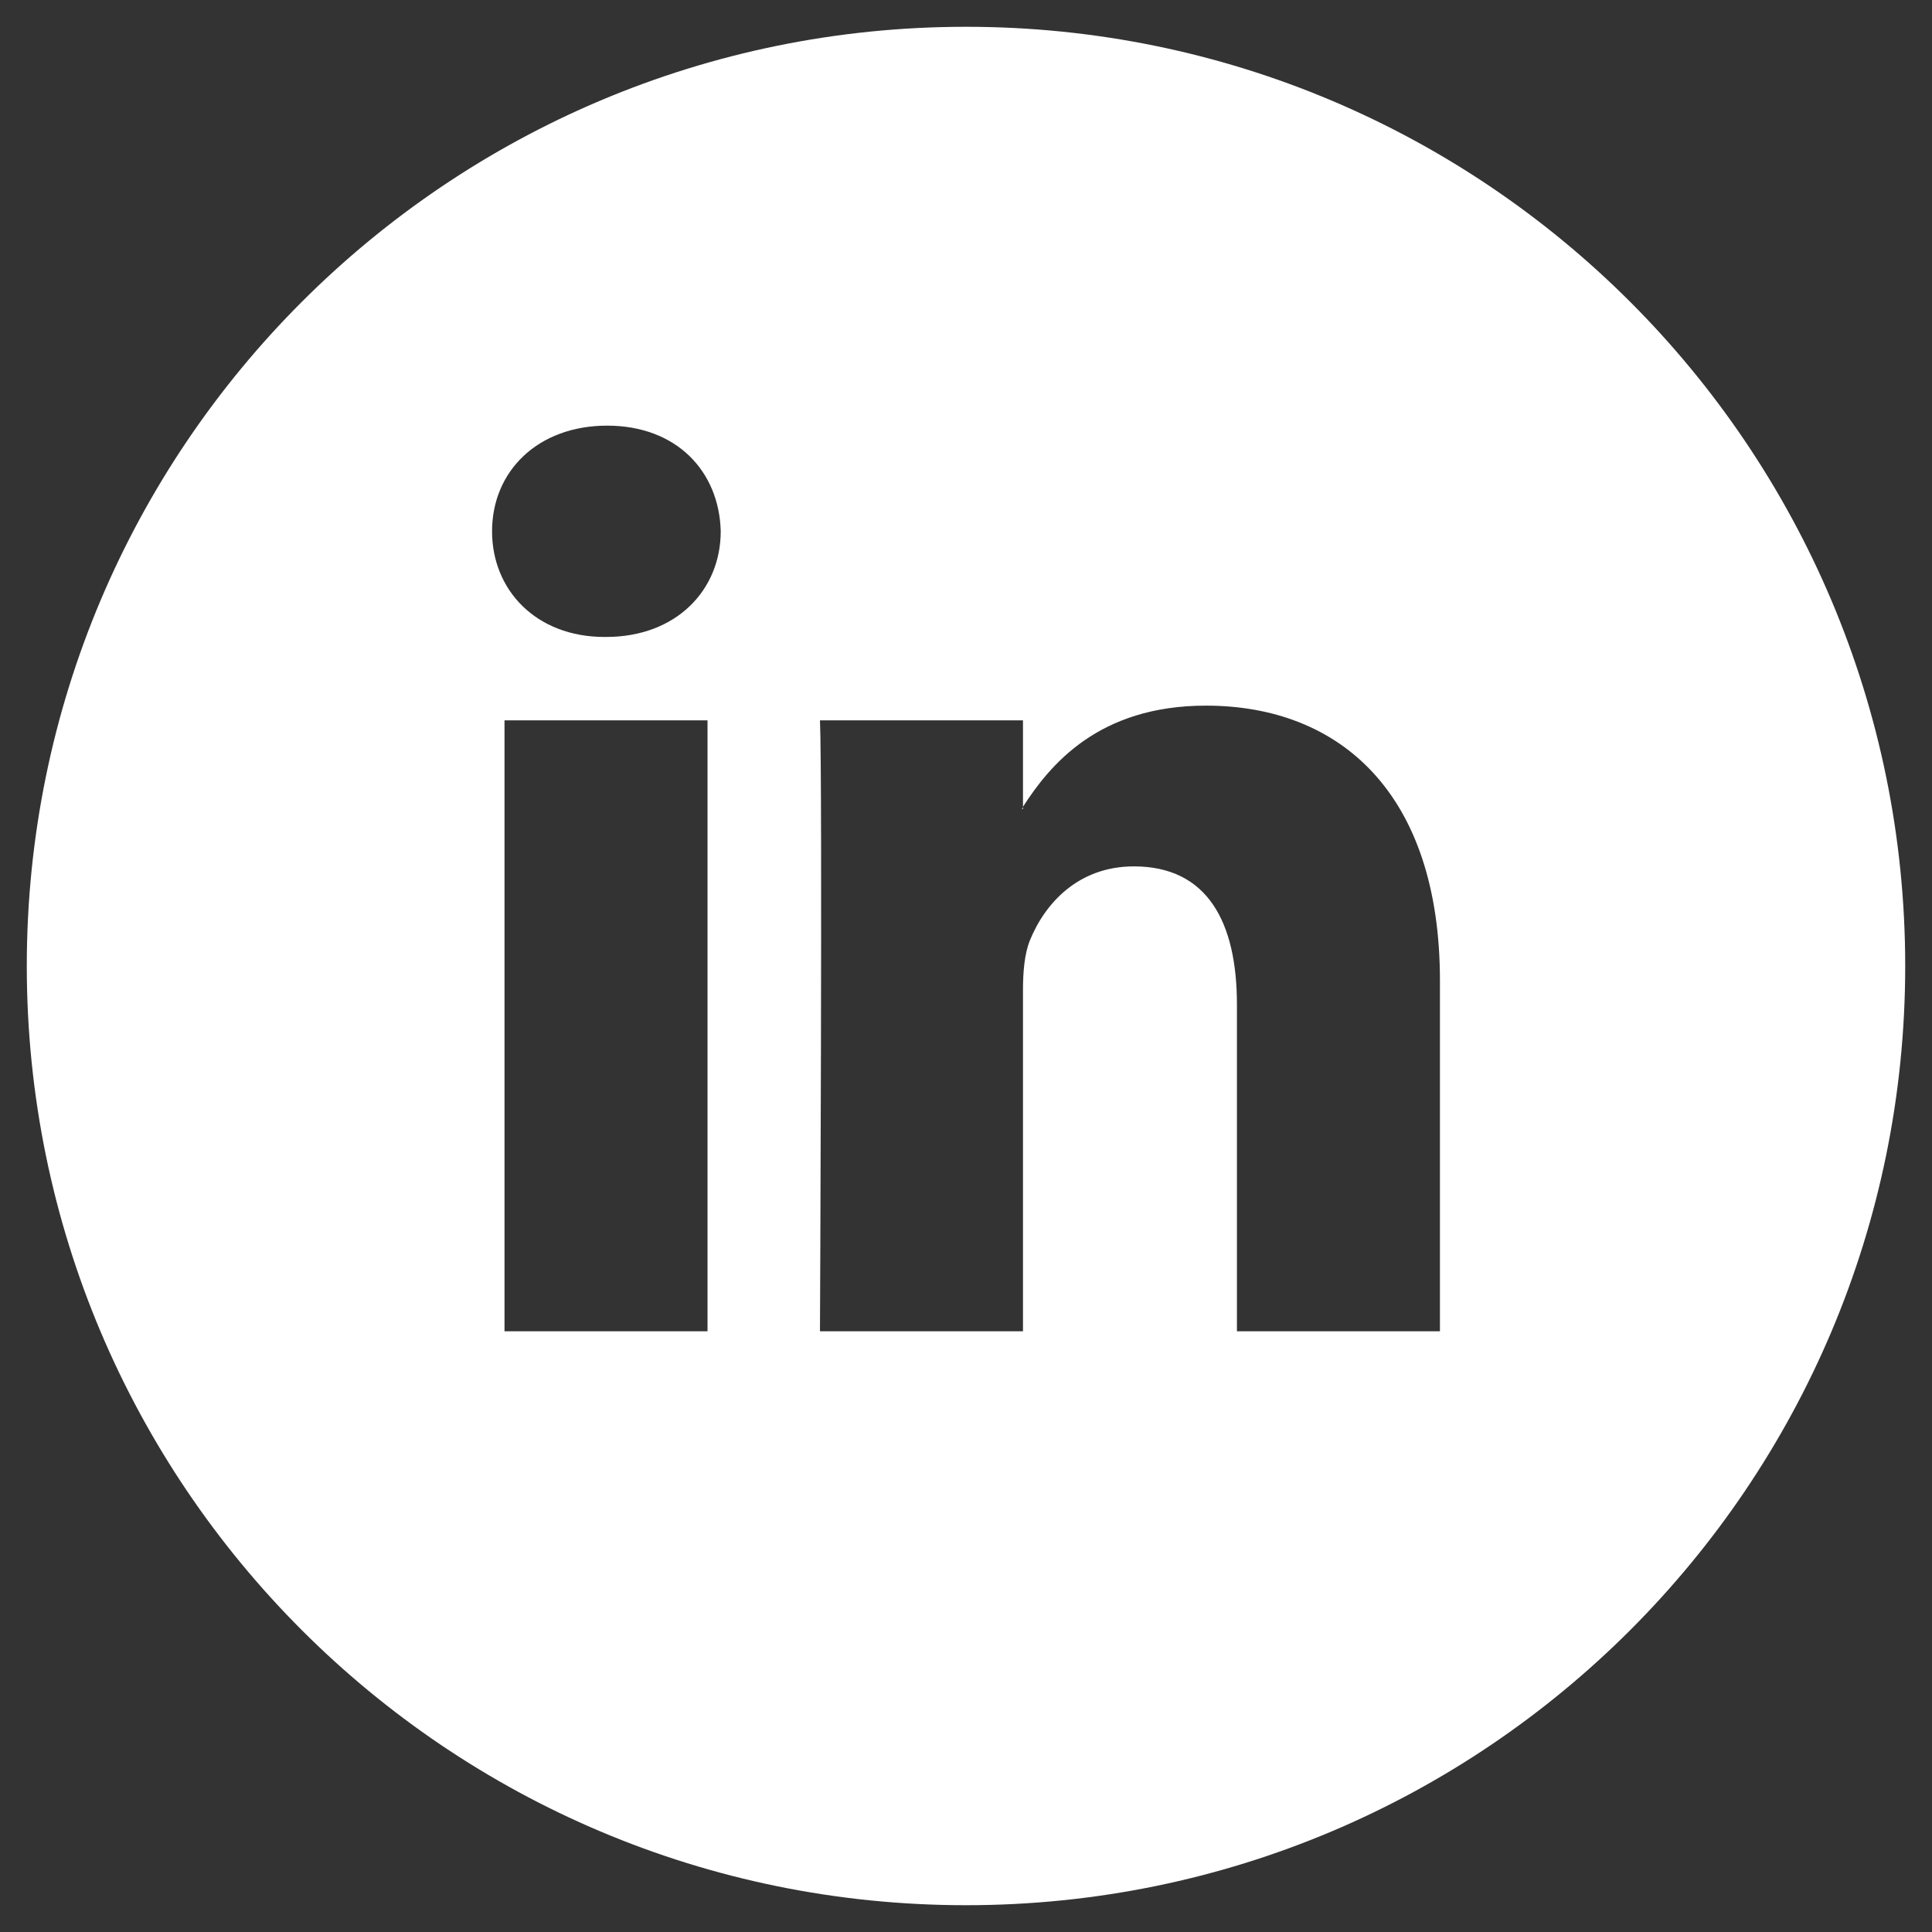 <?xml version="1.0" encoding="utf-8"?>
<!-- Generator: Adobe Illustrator 21.0.0, SVG Export Plug-In . SVG Version: 6.00 Build 0)  -->
<svg version="1.1" id="Layer_1" xmlns="http://www.w3.org/2000/svg" xmlns:xlink="http://www.w3.org/1999/xlink" x="0px" y="0px"
	 viewBox="0 0 512 512" style="enable-background:new 0 0 512 512;" xml:space="preserve">
<rect x="0" y="0" width="512" height="512" fill="#333333" stroke="none"/>
<style type="text/css">
	.st0{fill:#FFFFFF;}
</style>
<g>
	<path class="st0" d="M271.1,214.4v-0.5c-0.1,0.2-0.2,0.4-0.3,0.5H271.1z"/>
	<path class="st0" d="M256,7.1C118.5,7.1,7.1,118.5,7.1,256S118.5,504.9,256,504.9S504.9,393.5,504.9,256
		C504.9,118.5,393.5,7.1,256,7.1z M187.5,352.8h-53.8V190.9h53.8L187.5,352.8L187.5,352.8z M160.6,168.8h-0.4
		c-18.1,0-29.8-12.4-29.8-28c0-15.9,12.1-28,30.5-28c18.4,0,29.7,12.1,30.1,28C191,156.3,179.3,168.8,160.6,168.8z M381.6,352.8
		h-53.8v-86.6c0-21.8-7.8-36.6-27.3-36.6c-14.9,0-23.7,10-27.6,19.7c-1.4,3.5-1.8,8.3-1.8,13.1v90.4h-53.8c0,0,0.7-146.7,0-161.9
		h53.8v22.9c7.1-11,19.9-26.8,48.5-26.8c35.4,0,62,23.1,62,72.9L381.6,352.8L381.6,352.8z"/>
</g>
</svg>
